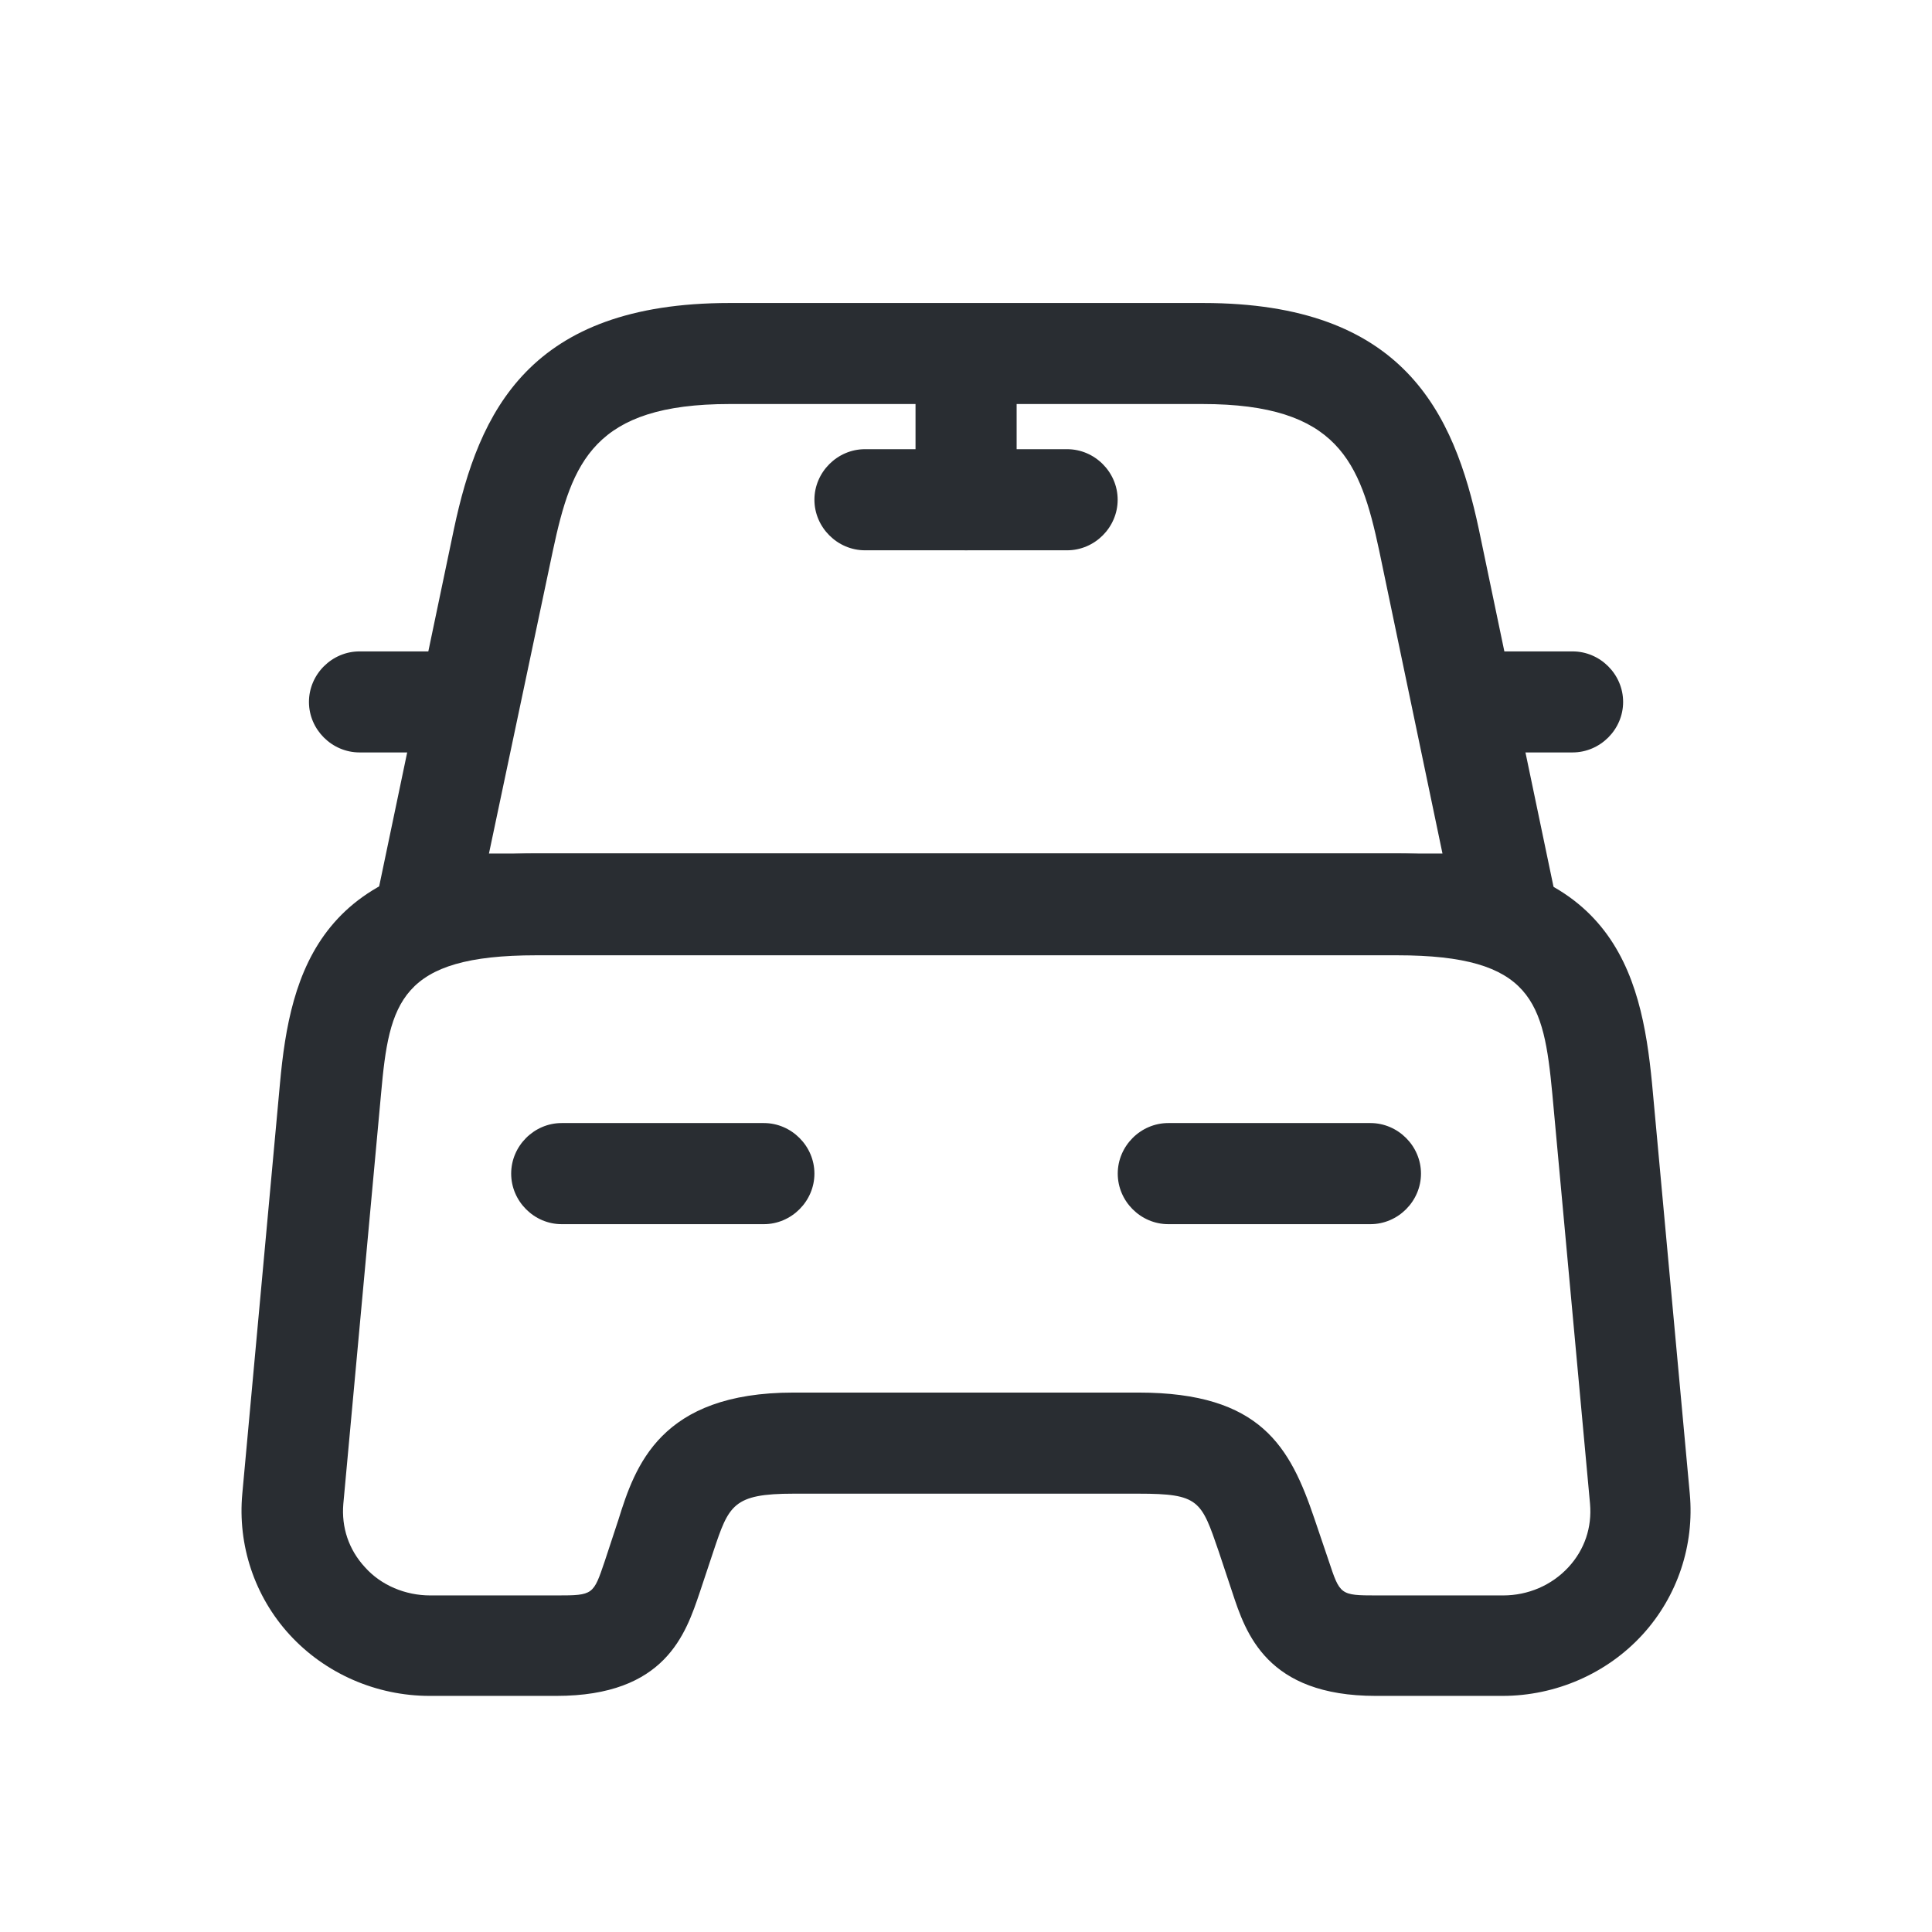 <svg width="24" height="24" viewBox="0 0 24 24" fill="none" xmlns="http://www.w3.org/2000/svg">
<path d="M18.697 11.859H5.303C5.111 11.859 4.935 11.775 4.818 11.624C4.701 11.482 4.65 11.281 4.692 11.097L5.638 6.576C5.948 5.111 6.576 3.764 9.062 3.764H14.947C17.433 3.764 18.061 5.12 18.371 6.576L19.317 11.105C19.359 11.289 19.308 11.482 19.191 11.633C19.066 11.775 18.89 11.859 18.697 11.859ZM6.074 10.603H17.919L17.132 6.836C16.898 5.739 16.621 5.019 14.939 5.019H9.062C7.379 5.019 7.103 5.739 6.869 6.836L6.074 10.603Z" fill="#292D32"/>
<path d="M18.664 21.067H17.09C15.734 21.067 15.475 20.288 15.307 19.777L15.14 19.275C14.922 18.639 14.897 18.555 14.143 18.555H9.857C9.104 18.555 9.054 18.698 8.861 19.275L8.694 19.777C8.518 20.297 8.267 21.067 6.911 21.067H5.337C4.676 21.067 4.039 20.79 3.596 20.305C3.16 19.828 2.951 19.192 3.01 18.555L3.478 13.457C3.604 12.076 3.972 10.602 6.66 10.602H17.341C20.028 10.602 20.388 12.076 20.522 13.457L20.991 18.555C21.05 19.192 20.84 19.828 20.405 20.305C19.962 20.79 19.325 21.067 18.664 21.067ZM9.857 17.299H14.143C15.667 17.299 16.027 17.978 16.328 18.865L16.504 19.384C16.646 19.811 16.646 19.819 17.099 19.819H18.672C18.982 19.819 19.275 19.694 19.484 19.468C19.685 19.25 19.777 18.974 19.752 18.681L19.283 13.583C19.175 12.453 19.041 11.867 17.358 11.867H6.66C4.969 11.867 4.835 12.453 4.734 13.583L4.265 18.681C4.24 18.974 4.332 19.25 4.533 19.468C4.734 19.694 5.036 19.819 5.345 19.819H6.919C7.371 19.819 7.371 19.811 7.513 19.392L7.681 18.882C7.89 18.212 8.2 17.299 9.857 17.299Z" fill="#292D32"/>
<path d="M5.303 9.347H4.466C4.123 9.347 3.838 9.063 3.838 8.72C3.838 8.376 4.123 8.092 4.466 8.092H5.303C5.646 8.092 5.931 8.376 5.931 8.72C5.931 9.063 5.646 9.347 5.303 9.347Z" fill="#292D32"/>
<path d="M19.535 9.347H18.698C18.355 9.347 18.07 9.063 18.07 8.72C18.07 8.376 18.355 8.092 18.698 8.092H19.535C19.878 8.092 20.163 8.376 20.163 8.72C20.163 9.063 19.878 9.347 19.535 9.347Z" fill="#292D32"/>
<path d="M12.001 6.836C11.658 6.836 11.373 6.552 11.373 6.208V4.534C11.373 4.191 11.658 3.906 12.001 3.906C12.344 3.906 12.629 4.191 12.629 4.534V6.208C12.629 6.552 12.344 6.836 12.001 6.836Z" fill="#292D32"/>
<path d="M13.256 6.836H10.745C10.402 6.836 10.117 6.551 10.117 6.208C10.117 5.865 10.402 5.58 10.745 5.58H13.256C13.6 5.58 13.884 5.865 13.884 6.208C13.884 6.551 13.6 6.836 13.256 6.836Z" fill="#292D32"/>
<path d="M9.489 15.207H6.977C6.634 15.207 6.35 14.922 6.35 14.579C6.35 14.236 6.634 13.951 6.977 13.951H9.489C9.832 13.951 10.117 14.236 10.117 14.579C10.117 14.922 9.832 15.207 9.489 15.207Z" fill="#292D32"/>
<path d="M17.024 15.207H14.513C14.169 15.207 13.885 14.922 13.885 14.579C13.885 14.236 14.169 13.951 14.513 13.951H17.024C17.367 13.951 17.652 14.236 17.652 14.579C17.652 14.922 17.367 15.207 17.024 15.207Z" fill="#292D32"/>
</svg>
